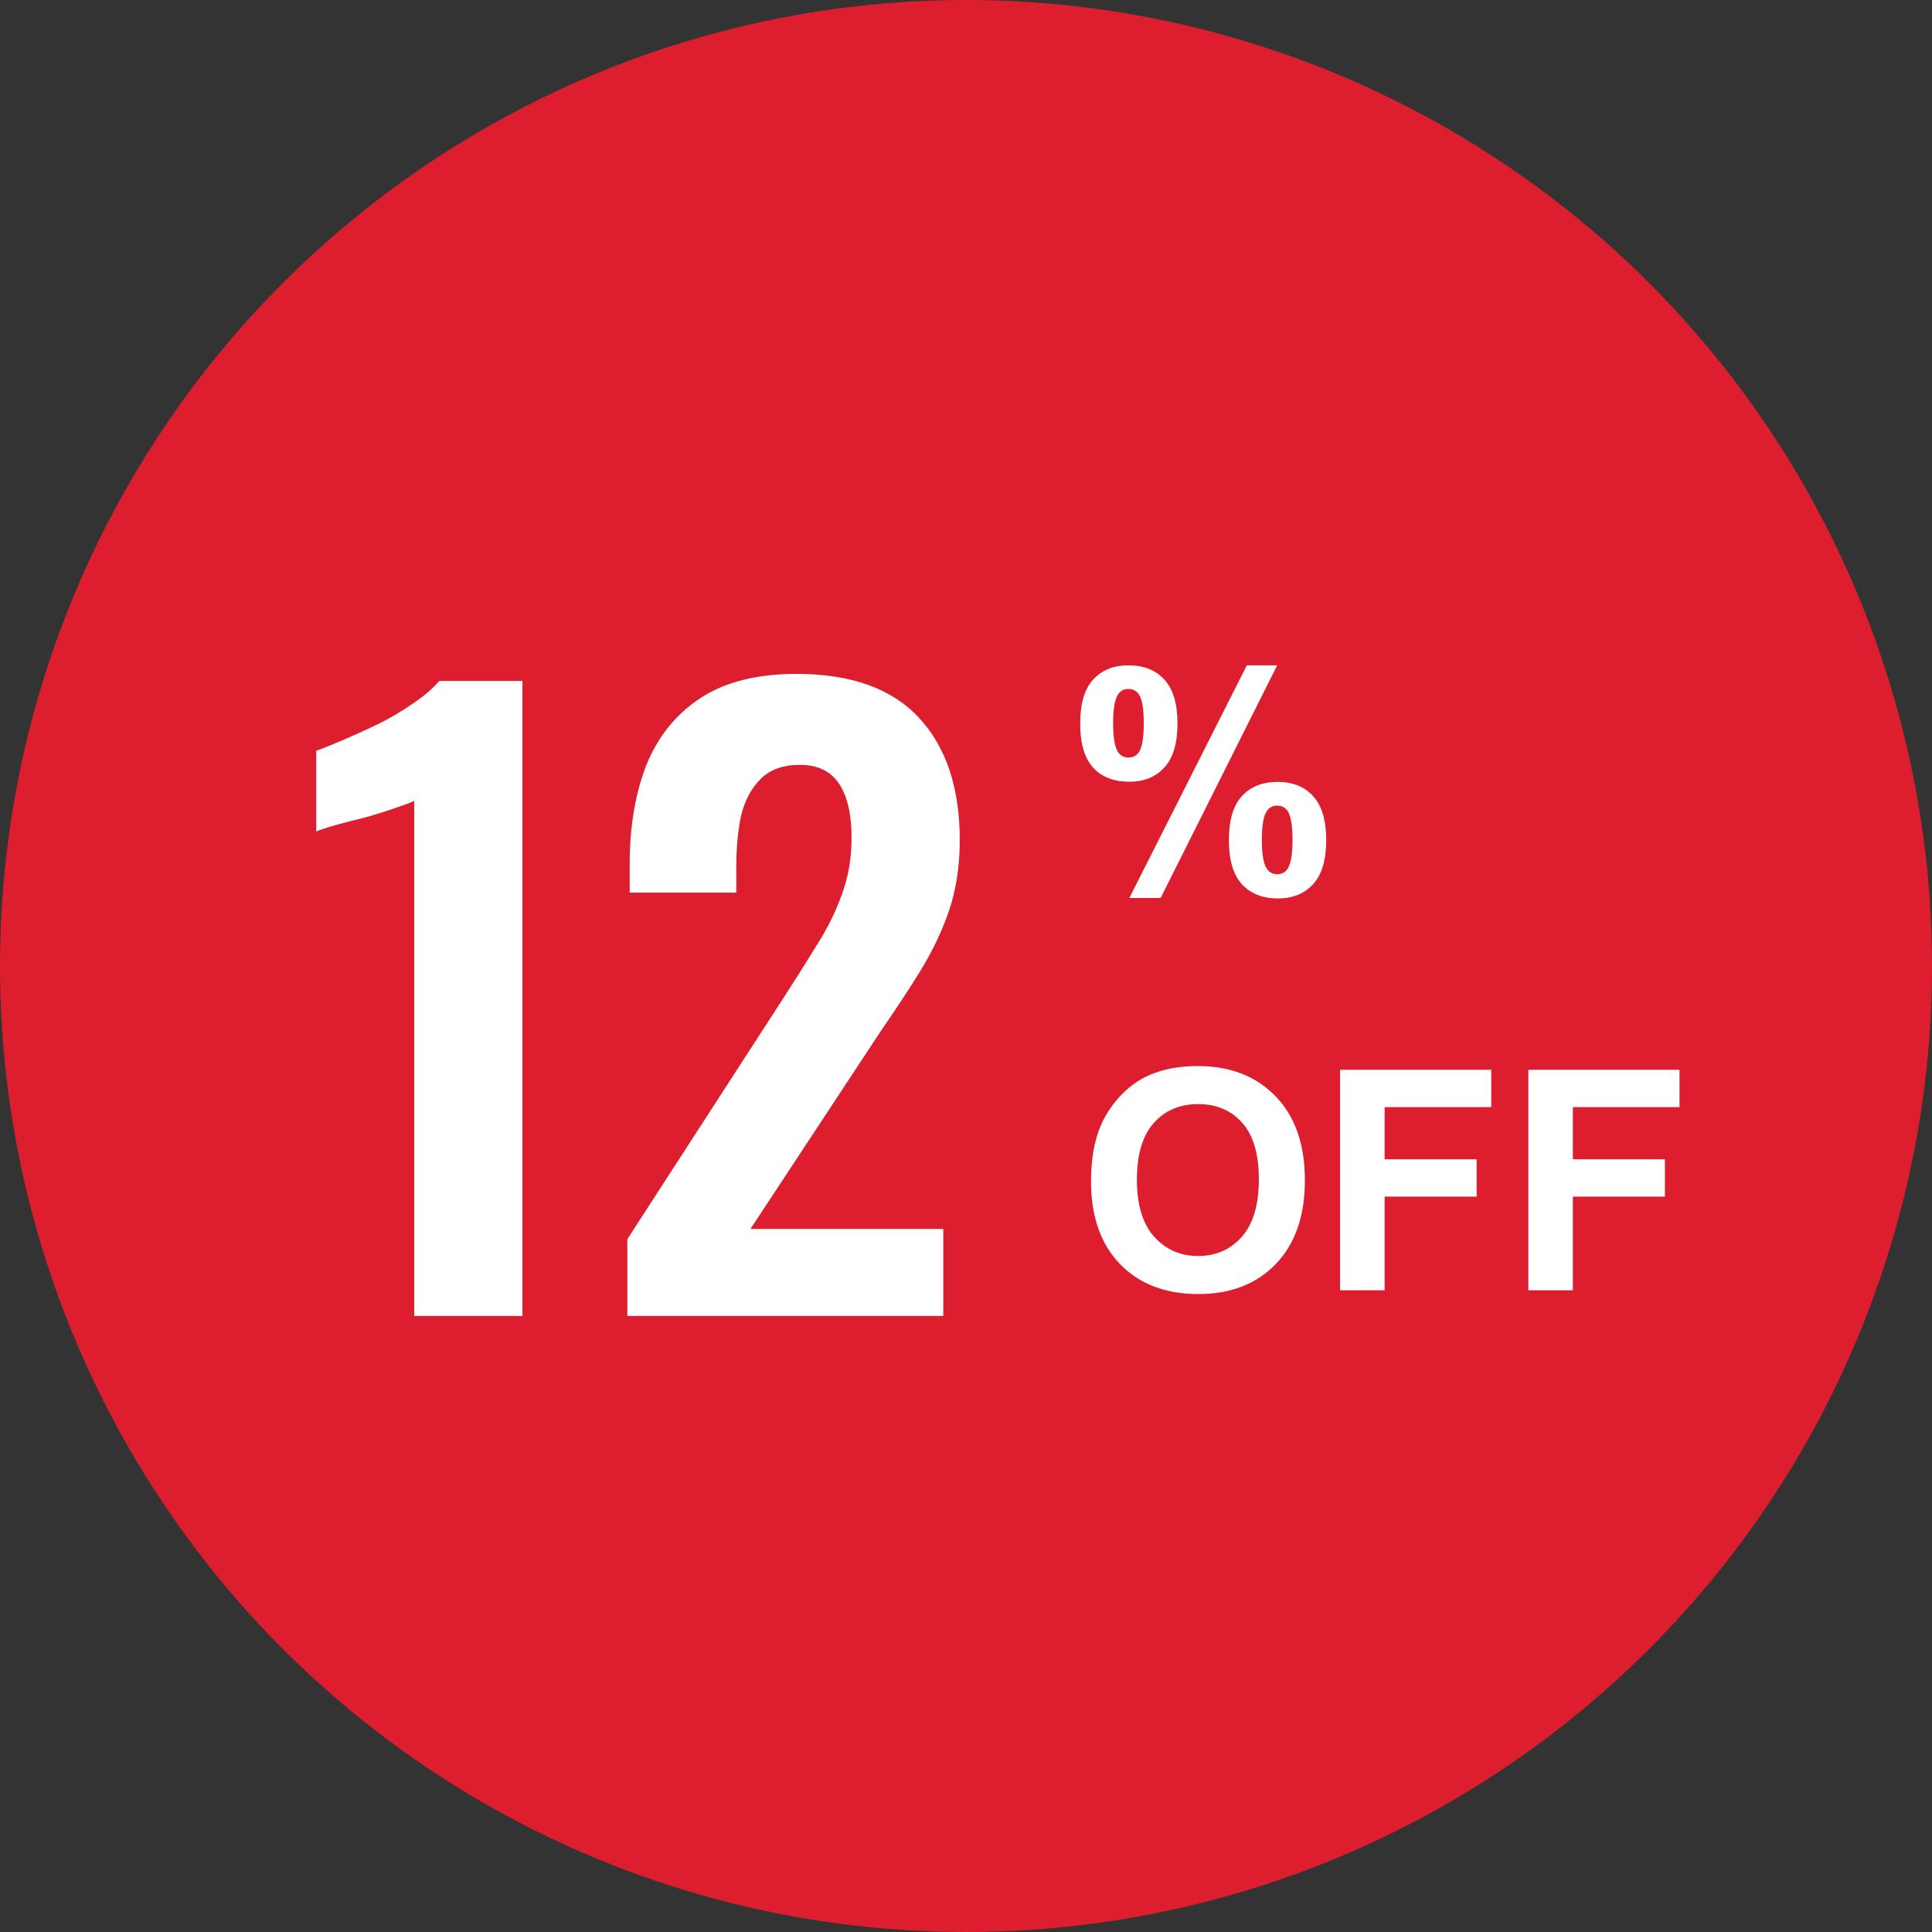 <svg width="69" height="69" viewBox="0 0 69 69" fill="none" xmlns="http://www.w3.org/2000/svg">
<rect x="0" y="0" width="69" height="69" fill="#333333" stroke="none"/>
<circle cx="34.5" cy="34.5" r="34.5" fill="#DD1E2E"/>
<path d="M14.794 47V28.604C14.682 28.66 14.458 28.744 14.122 28.856C13.804 28.968 13.45 29.08 13.058 29.192C12.666 29.285 12.302 29.379 11.966 29.472C11.648 29.565 11.424 29.64 11.294 29.696V26.812C11.555 26.719 11.882 26.588 12.274 26.42C12.666 26.252 13.076 26.065 13.506 25.86C13.954 25.636 14.364 25.393 14.738 25.132C15.13 24.871 15.447 24.6 15.69 24.32H18.658V47H14.794ZM22.405 47V44.256L28.005 35.604C28.416 34.969 28.798 34.363 29.153 33.784C29.526 33.205 29.825 32.608 30.049 31.992C30.292 31.357 30.413 30.667 30.413 29.92C30.413 29.08 30.264 28.436 29.965 27.988C29.666 27.54 29.2 27.316 28.565 27.316C27.968 27.316 27.501 27.484 27.165 27.82C26.829 28.156 26.596 28.595 26.465 29.136C26.353 29.677 26.297 30.275 26.297 30.928V31.88H22.489V30.872C22.489 29.528 22.685 28.352 23.077 27.344C23.488 26.317 24.132 25.515 25.009 24.936C25.886 24.357 27.034 24.068 28.453 24.068C30.394 24.068 31.85 24.591 32.821 25.636C33.792 26.681 34.277 28.137 34.277 30.004C34.277 30.937 34.146 31.787 33.885 32.552C33.624 33.299 33.278 34.017 32.849 34.708C32.42 35.399 31.953 36.108 31.449 36.836L26.801 43.892H33.689V47H22.405Z" fill="white"/>
<path d="M38.578 25.841C38.578 25.135 38.731 24.613 39.039 24.273C39.351 23.932 39.772 23.762 40.302 23.762C40.849 23.762 41.277 23.932 41.585 24.273C41.897 24.609 42.053 25.132 42.053 25.841C42.053 26.546 41.897 27.069 41.585 27.409C41.277 27.749 40.858 27.919 40.328 27.919C39.781 27.919 39.351 27.751 39.039 27.415C38.731 27.074 38.578 26.55 38.578 25.841ZM39.754 25.83C39.754 26.342 39.813 26.686 39.931 26.861C40.02 26.99 40.144 27.055 40.302 27.055C40.463 27.055 40.588 26.99 40.678 26.861C40.792 26.686 40.849 26.342 40.849 25.83C40.849 25.318 40.792 24.976 40.678 24.804C40.588 24.672 40.463 24.605 40.302 24.605C40.144 24.605 40.02 24.67 39.931 24.799C39.813 24.974 39.754 25.318 39.754 25.83ZM41.451 32.071H40.334L44.529 23.762H45.614L41.451 32.071ZM43.889 30.003C43.889 29.298 44.044 28.775 44.351 28.435C44.663 28.095 45.087 27.925 45.624 27.925C46.165 27.925 46.589 28.095 46.897 28.435C47.209 28.775 47.365 29.298 47.365 30.003C47.365 30.712 47.209 31.237 46.897 31.577C46.589 31.917 46.17 32.087 45.641 32.087C45.093 32.087 44.663 31.917 44.351 31.577C44.044 31.237 43.889 30.712 43.889 30.003ZM45.066 29.998C45.066 30.51 45.125 30.852 45.243 31.024C45.333 31.156 45.456 31.223 45.614 31.223C45.775 31.223 45.898 31.158 45.984 31.029C46.102 30.854 46.161 30.51 46.161 29.998C46.161 29.486 46.104 29.142 45.99 28.967C45.9 28.838 45.775 28.773 45.614 28.773C45.453 28.773 45.329 28.838 45.243 28.967C45.125 29.142 45.066 29.486 45.066 29.998Z" fill="white"/>
<path d="M38.965 42.193C38.965 41.391 39.085 40.718 39.325 40.173C39.504 39.772 39.748 39.412 40.056 39.094C40.367 38.775 40.707 38.539 41.076 38.385C41.567 38.177 42.132 38.073 42.773 38.073C43.934 38.073 44.861 38.433 45.556 39.153C46.254 39.873 46.603 40.873 46.603 42.155C46.603 43.426 46.257 44.422 45.566 45.142C44.875 45.858 43.951 46.216 42.795 46.216C41.624 46.216 40.693 45.859 40.002 45.147C39.311 44.431 38.965 43.446 38.965 42.193ZM40.603 42.139C40.603 43.031 40.809 43.708 41.221 44.169C41.633 44.628 42.156 44.857 42.789 44.857C43.423 44.857 43.942 44.63 44.347 44.175C44.755 43.717 44.959 43.031 44.959 42.118C44.959 41.215 44.761 40.542 44.363 40.098C43.969 39.654 43.445 39.432 42.789 39.432C42.134 39.432 41.606 39.658 41.205 40.109C40.804 40.556 40.603 41.233 40.603 42.139ZM47.86 46.081V38.208H53.258V39.54H49.45V41.403H52.737V42.735H49.45V46.081H47.86ZM54.584 46.081V38.208H59.982V39.54H56.174V41.403H59.461V42.735H56.174V46.081H54.584Z" fill="white"/>
</svg>
